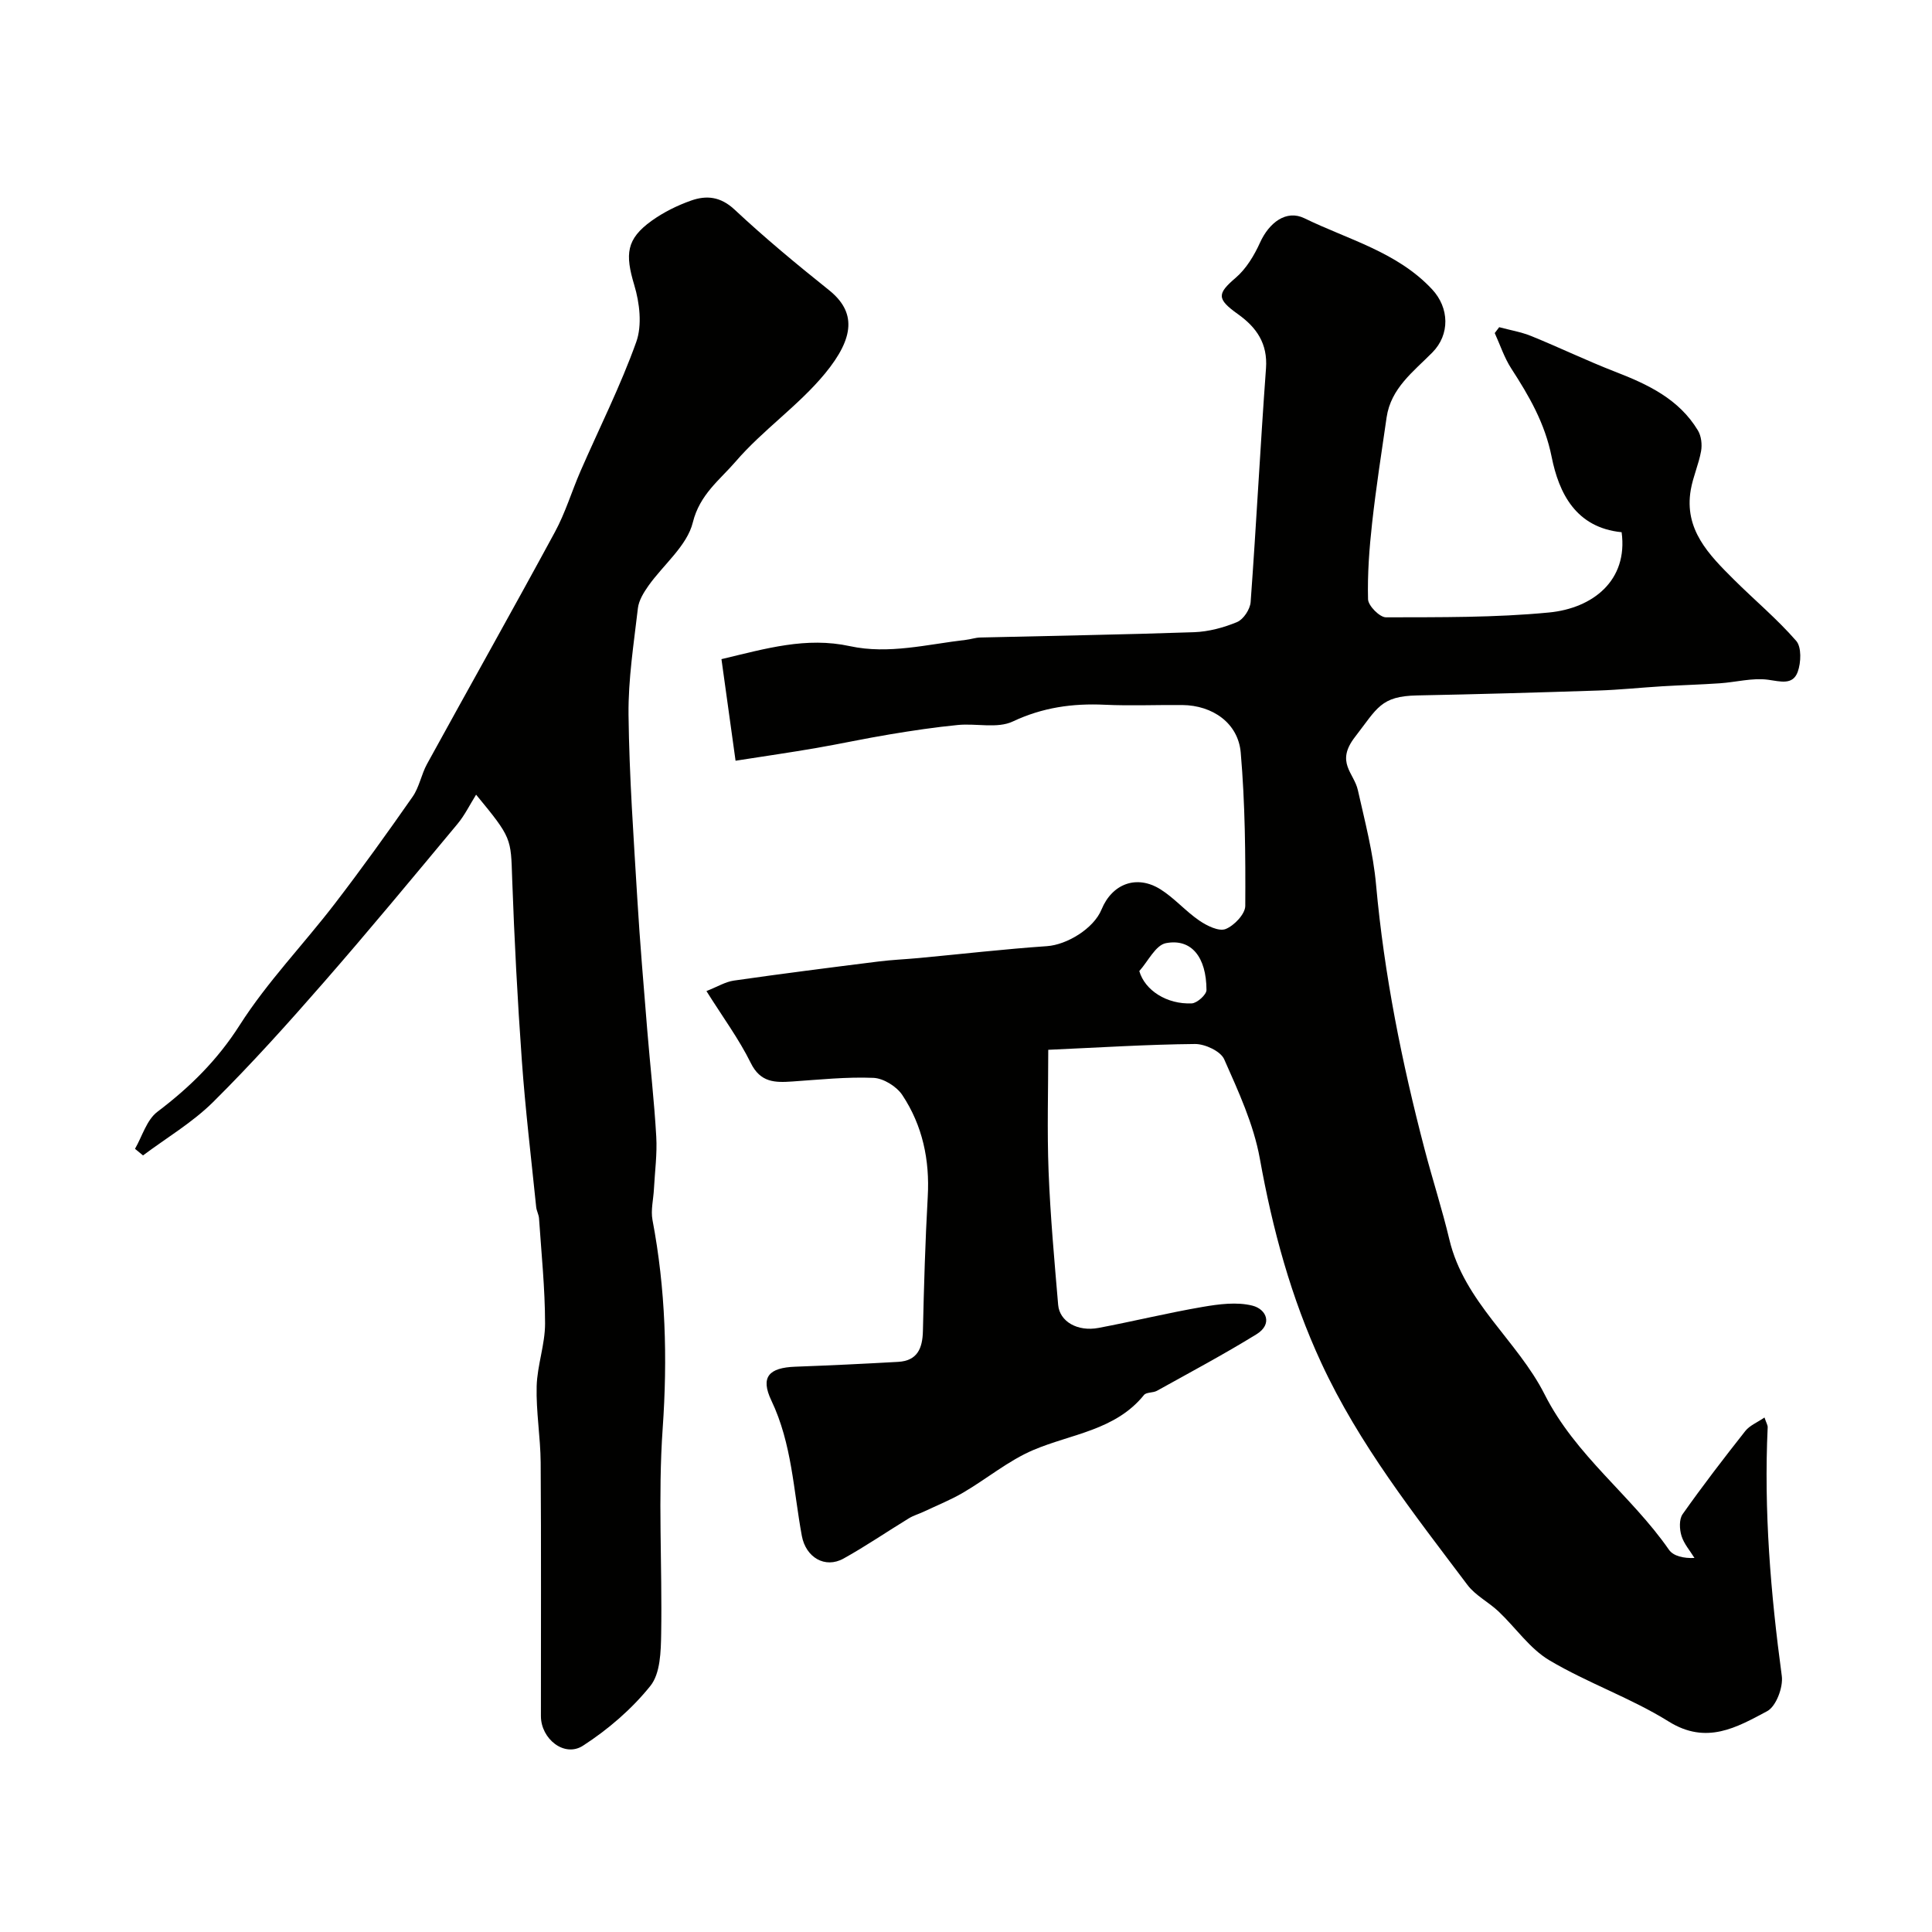 <svg enable-background="new 0 0 400 400" viewBox="0 0 400 400" xmlns="http://www.w3.org/2000/svg"><g fill="#010100"><path d="m335.74 110.19c-9.51-.95-12.99-8.13-14.49-15.6-1.4-7-4.67-12.6-8.36-18.3-1.45-2.24-2.3-4.88-3.42-7.33.31-.41.61-.82.92-1.22 2.22.6 4.53.98 6.65 1.84 5.81 2.36 11.48 5.1 17.33 7.37 6.8 2.63 13.25 5.66 17.17 12.18.7 1.16.89 2.91.65 4.27-.48 2.7-1.66 5.28-2.13 7.99-1.44 8.25 3.76 13.46 8.91 18.59 4.28 4.26 8.96 8.16 12.91 12.7 1.14 1.3 1.01 4.51.32 6.42-1.03 2.81-3.57 1.98-6.16 1.63-3.24-.43-6.65.52-10 .74-3.98.27-7.96.38-11.94.62-4.43.27-8.85.74-13.29.88-12.46.41-24.93.77-37.39 1.01-7.58.15-8.24 2.61-12.89 8.61-4.07 5.26-.21 7.4.6 10.99 1.46 6.5 3.18 13.01 3.77 19.61 1.68 18.6 5.34 36.79 10.06 54.8 1.63 6.24 3.63 12.39 5.12 18.66 3.07 12.93 14.1 20.92 19.72 32.05 6.42 12.71 17.9 20.87 25.74 32.16.92 1.32 3.04 1.8 5.28 1.7-.93-1.52-2.19-2.94-2.69-4.59-.42-1.37-.51-3.42.24-4.48 4.14-5.87 8.52-11.57 12.98-17.22.89-1.13 2.44-1.75 3.97-2.79.39 1.16.68 1.6.66 2.03-.81 17.26.61 34.37 2.92 51.47.32 2.34-1.18 6.32-3.03 7.3-6.28 3.35-12.56 7.02-20.37 2.15-7.83-4.88-16.76-7.96-24.71-12.68-4.08-2.42-6.99-6.77-10.54-10.12-2.05-1.94-4.79-3.3-6.44-5.5-11.04-14.67-22.43-29.08-30.24-45.93-6.29-13.56-10.1-27.69-12.74-42.35-1.28-7.08-4.43-13.89-7.38-20.55-.74-1.66-3.95-3.16-6.02-3.15-9.91.09-19.82.73-30.4 1.2 0 8.36-.26 16.8.07 25.22.36 9.21 1.2 18.4 1.98 27.59.3 3.46 4.02 5.59 8.36 4.77 7.2-1.36 14.34-3.11 21.56-4.35 3.38-.58 7.08-1.07 10.3-.26 2.9.73 4.25 3.82.85 5.92-6.73 4.15-13.71 7.87-20.62 11.71-.81.45-2.19.26-2.68.87-5.93 7.33-15.03 8.04-22.91 11.39-5.15 2.19-9.62 5.95-14.51 8.81-2.61 1.53-5.46 2.67-8.21 3.97-1 .47-2.1.78-3.03 1.35-4.53 2.76-8.91 5.77-13.54 8.34-3.85 2.14-7.82-.25-8.64-4.7-1.74-9.4-2.04-19.06-6.3-28-2.34-4.91-.51-6.82 4.97-7.02 7.09-.26 14.18-.6 21.26-1 3.99-.22 5.06-2.79 5.14-6.4.21-9.27.48-18.54 1-27.8.43-7.61-1.08-14.72-5.25-21.02-1.18-1.79-3.9-3.49-5.99-3.58-5.57-.23-11.19.37-16.78.75-3.6.25-6.62.25-8.63-3.85-2.43-4.93-5.75-9.42-9.17-14.87 2.29-.9 3.93-1.92 5.68-2.17 9.96-1.43 19.95-2.7 29.94-3.95 2.77-.35 5.58-.46 8.37-.72 8.84-.83 17.67-1.85 26.53-2.46 4.07-.28 9.65-3.61 11.28-7.59 2.2-5.35 7.29-7.26 12.21-4.17 2.89 1.82 5.21 4.54 8.04 6.47 1.56 1.07 4.03 2.29 5.43 1.75 1.78-.7 4.07-3.11 4.08-4.79.06-10.58-.03-21.21-.94-31.74-.53-6.13-5.85-9.79-12.08-9.85-5.36-.05-10.74.19-16.09-.06-6.65-.31-12.83.55-19.03 3.47-3.19 1.5-7.56.35-11.36.72-4.71.46-9.4 1.16-14.07 1.94-5.14.85-10.24 1.96-15.38 2.85-5.11.88-10.24 1.62-16.58 2.61-.95-6.85-1.9-13.71-2.92-21.03 9.24-2.2 17.54-4.66 26.6-2.69 8.02 1.74 16.05-.39 24.04-1.31.97-.11 1.93-.45 2.9-.48 14.77-.36 29.54-.59 44.3-1.1 3.02-.11 6.14-.94 8.93-2.11 1.31-.55 2.68-2.64 2.79-4.12 1.18-16.12 2-32.27 3.18-48.39.38-5.16-1.97-8.49-5.81-11.23-4.45-3.17-4.3-4.24-.46-7.53 2.18-1.87 3.83-4.62 5.04-7.29 1.87-4.12 5.42-6.87 9.19-5.03 9.05 4.42 19.19 6.96 26.42 14.7 3.6 3.85 3.73 9.38.06 13.09-3.91 3.96-8.59 7.39-9.47 13.45-1.06 7.28-2.19 14.56-3 21.87-.58 5.23-.98 10.52-.84 15.77.03 1.34 2.41 3.74 3.7 3.74 11.26-.03 22.57.08 33.76-1 9.04-.87 16.4-6.6 15.04-16.62zm-99.86 90.86c1.16 4.01 5.73 6.92 10.86 6.69 1.1-.05 3.05-1.8 3.05-2.76-.02-6.84-3.13-10.72-8.4-9.71-2.14.41-3.7 3.77-5.51 5.78z"/><path d="m98.57 164.53c-1.28 2.04-2.35 4.26-3.88 6.09-9.15 10.99-18.27 22.01-27.67 32.78-7.39 8.47-14.92 16.85-22.89 24.76-4.29 4.25-9.65 7.41-14.52 11.06-.55-.46-1.11-.91-1.66-1.37 1.5-2.6 2.42-5.99 4.63-7.66 6.71-5.08 12.4-10.66 17.04-17.94 5.69-8.93 13.2-16.69 19.68-25.13 5.57-7.25 10.9-14.68 16.13-22.17 1.38-1.98 1.8-4.62 2.98-6.77 8.8-16.03 17.78-31.97 26.49-48.05 2.16-3.98 3.47-8.41 5.29-12.59 3.88-8.9 8.28-17.62 11.54-26.74 1.24-3.47.7-8.09-.41-11.77-1.92-6.4-1.68-9.52 3.58-13.31 2.47-1.77 5.31-3.18 8.17-4.19 3.19-1.13 6.11-.85 9.02 1.87 6.23 5.83 12.83 11.3 19.5 16.63 5.67 4.52 5.39 9.8-.78 17.3-5.48 6.66-12.9 11.7-18.53 18.26-3.23 3.75-7.41 6.77-8.84 12.58-1.19 4.83-6.07 8.71-9.19 13.11-.98 1.39-1.99 3.03-2.18 4.64-.85 7.34-2.02 14.73-1.94 22.08.15 12.71 1.06 25.41 1.82 38.1.54 9.04 1.32 18.07 2.05 27.1.6 7.37 1.45 14.73 1.87 22.11.21 3.6-.29 7.25-.48 10.87-.11 2.14-.68 4.36-.3 6.4 2.72 14.31 3.13 28.61 2.11 43.18-.99 14.09-.08 28.32-.31 42.48-.06 3.68-.17 8.23-2.23 10.8-3.86 4.81-8.78 9.05-13.98 12.4-3.84 2.47-8.69-1.43-8.69-6.14-.01-17.5.07-34.99-.05-52.49-.04-5.27-.97-10.54-.83-15.8.12-4.35 1.75-8.68 1.74-13.01-.01-7.24-.76-14.49-1.25-21.73-.05-.8-.51-1.57-.59-2.37-1.03-10.11-2.25-20.22-2.97-30.35-.9-12.51-1.55-25.05-2-37.59-.28-8.43-.04-8.43-7.47-17.43z"/></g></svg>